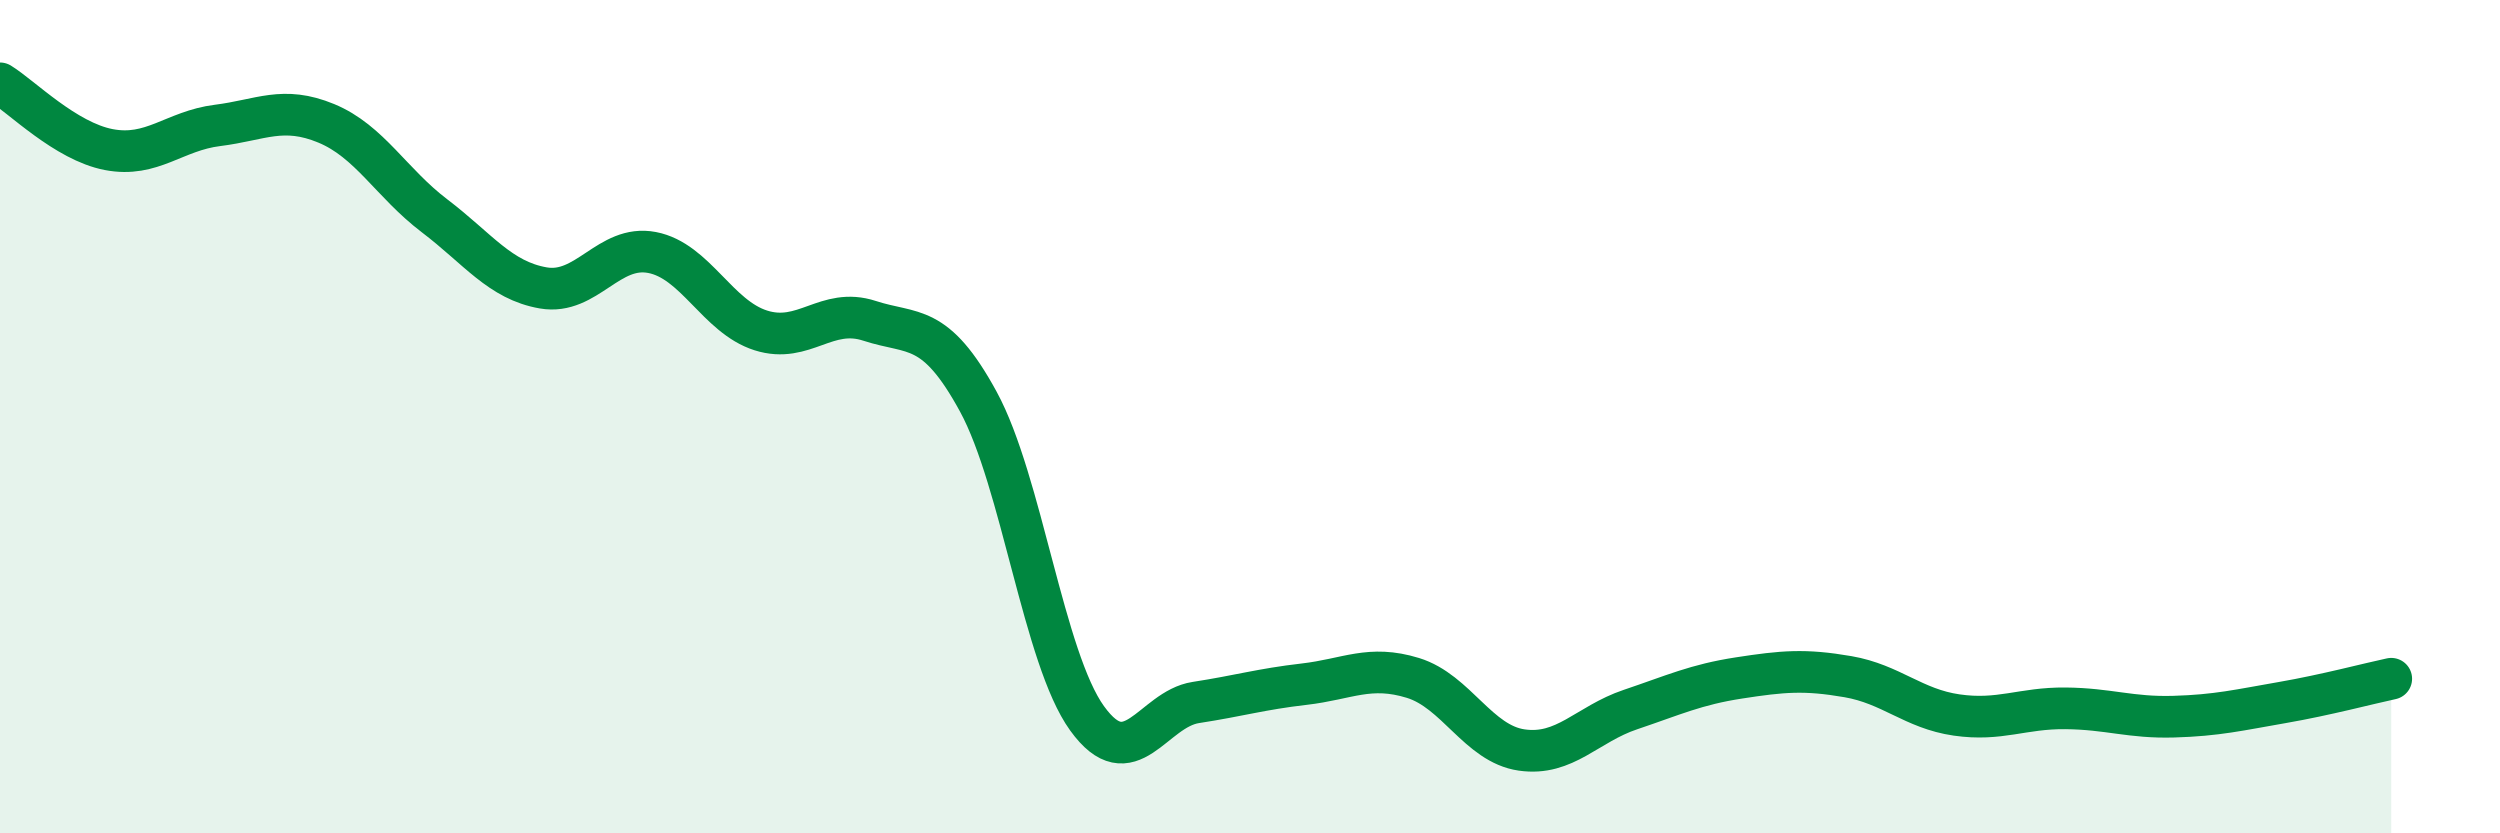 
    <svg width="60" height="20" viewBox="0 0 60 20" xmlns="http://www.w3.org/2000/svg">
      <path
        d="M 0,2 C 0.52,2.32 1.57,3.39 2.61,3.59 C 3.65,3.79 4.18,3.14 5.22,3.01 C 6.26,2.88 6.79,2.53 7.83,2.96 C 8.87,3.39 9.39,4.39 10.43,5.18 C 11.47,5.97 12,6.73 13.04,6.91 C 14.08,7.09 14.61,5.86 15.65,6.06 C 16.69,6.26 17.22,7.6 18.26,7.93 C 19.3,8.26 19.83,7.36 20.87,7.7 C 21.91,8.04 22.44,7.73 23.48,9.64 C 24.52,11.55 25.05,15.8 26.09,17.24 C 27.13,18.68 27.66,17.02 28.7,16.86 C 29.74,16.7 30.26,16.54 31.3,16.42 C 32.34,16.3 32.87,15.95 33.91,16.27 C 34.95,16.59 35.48,17.85 36.52,18 C 37.56,18.15 38.09,17.38 39.13,17.03 C 40.17,16.68 40.7,16.43 41.74,16.27 C 42.78,16.11 43.31,16.06 44.35,16.24 C 45.39,16.42 45.92,17.01 46.96,17.16 C 48,17.31 48.53,16.99 49.57,17 C 50.61,17.01 51.13,17.23 52.17,17.2 C 53.21,17.17 53.74,17.04 54.78,16.86 C 55.82,16.68 56.87,16.4 57.39,16.29L57.39 20L0 20Z"
        fill="#008740"
        opacity="0.1"
        stroke-linecap="round"
        stroke-linejoin="round"
      />
      <path
        d="M 0,2 C 0.52,2.32 1.57,3.39 2.61,3.59 C 3.65,3.79 4.18,3.14 5.22,3.01 C 6.26,2.88 6.79,2.53 7.83,2.96 C 8.87,3.39 9.39,4.39 10.43,5.18 C 11.47,5.97 12,6.73 13.04,6.91 C 14.08,7.09 14.61,5.86 15.65,6.06 C 16.69,6.26 17.22,7.6 18.26,7.93 C 19.3,8.26 19.83,7.36 20.87,7.7 C 21.91,8.04 22.44,7.73 23.48,9.64 C 24.52,11.55 25.05,15.8 26.09,17.24 C 27.13,18.68 27.66,17.02 28.7,16.86 C 29.74,16.7 30.26,16.54 31.3,16.42 C 32.34,16.3 32.87,15.95 33.91,16.27 C 34.95,16.59 35.48,17.85 36.52,18 C 37.56,18.15 38.09,17.38 39.13,17.03 C 40.17,16.68 40.7,16.43 41.74,16.27 C 42.78,16.11 43.31,16.06 44.35,16.24 C 45.39,16.42 45.92,17.01 46.96,17.16 C 48,17.31 48.53,16.99 49.57,17 C 50.61,17.01 51.13,17.23 52.17,17.2 C 53.21,17.17 53.74,17.04 54.78,16.86 C 55.82,16.68 56.87,16.4 57.39,16.29"
        stroke="#008740"
        stroke-width="1"
        fill="none"
        stroke-linecap="round"
        stroke-linejoin="round"
      />
    </svg>
  